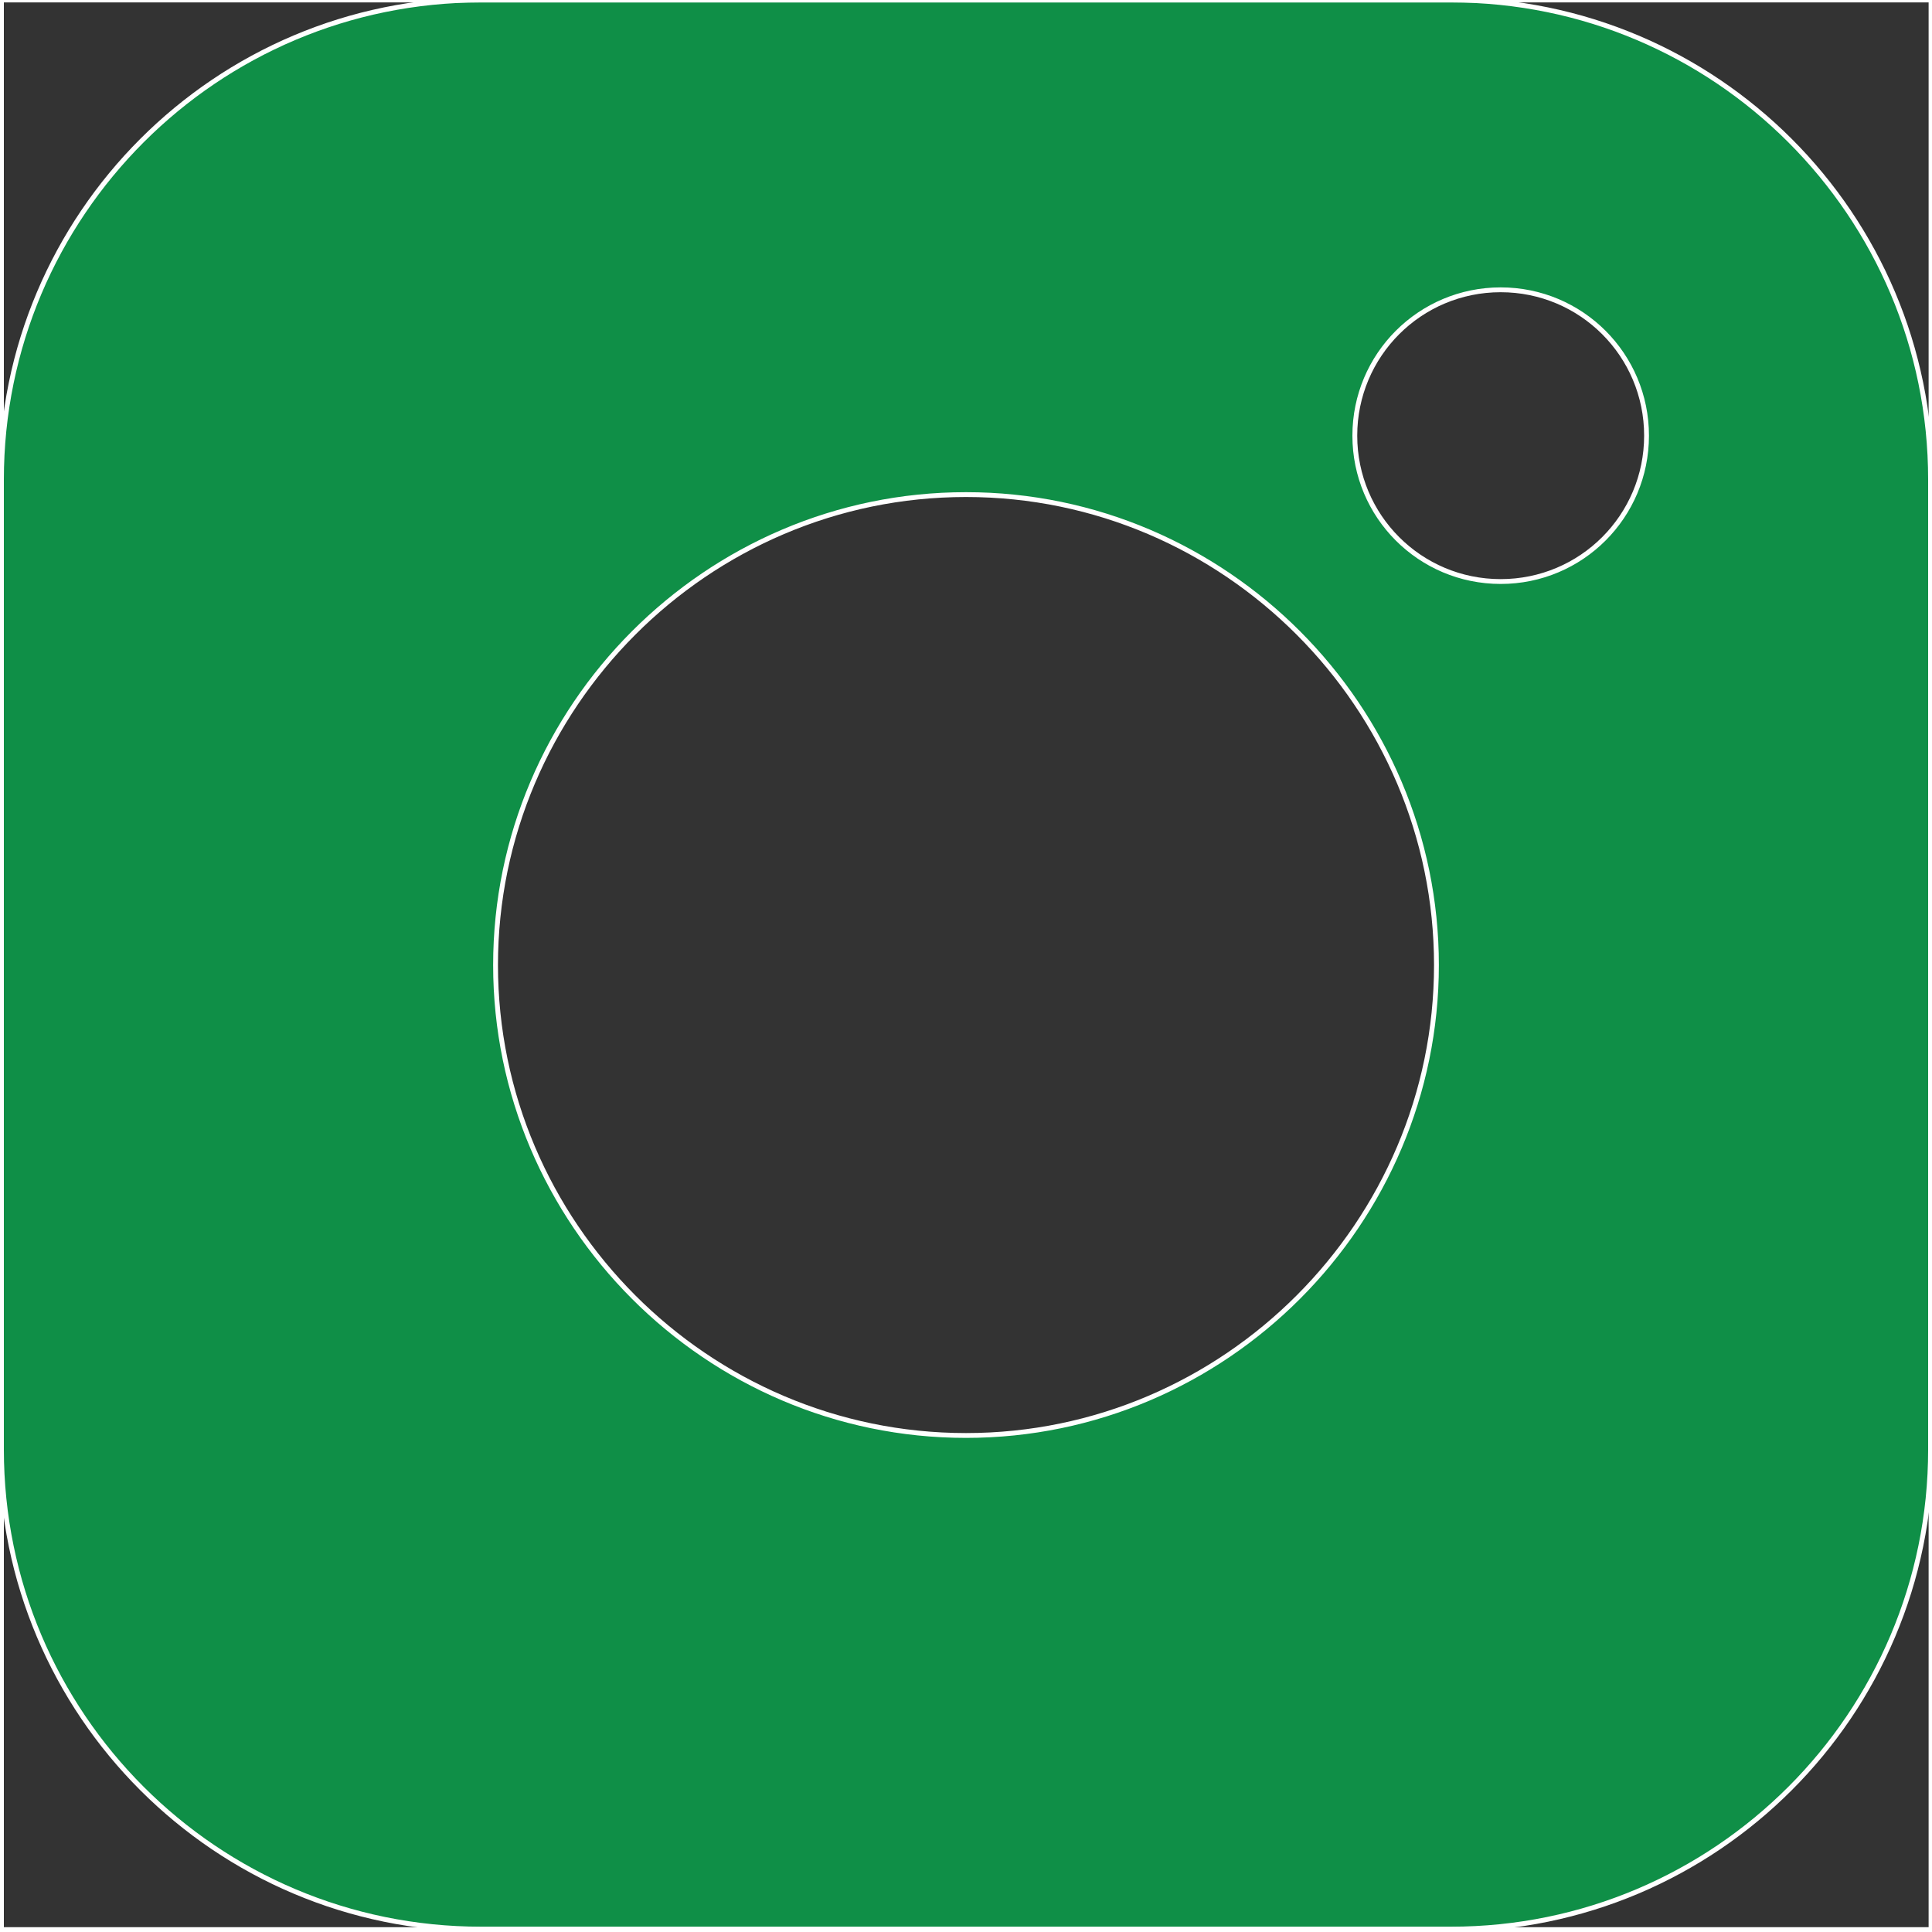 <svg version="1.1" xmlns="http://www.w3.org/2000/svg" xmlns:xlink="http://www.w3.org/1999/xlink" x="0px" y="0px"
	 viewBox="0 0 400 400" style="enable-background:new 0 0 400 400;" xml:space="preserve" fill="#0f8f47">
<rect x="0" y="0" width="400" height="400" fill="#333333" stroke="none"/>
<style type="text/css">
	.st0{stroke:#FFFFFF;stroke-width:4;stroke-miterlimit:10;}
	.st1{stroke:#0f8f47;stroke-width:2;stroke-miterlimit:10;}
	.st2{stroke:#FFFFFF;stroke-miterlimit:10;}
	.st3{clip-path:url(#SVGID_2_);fill:#0f8f47;}
	.st4{clip-path:url(#SVGID_4_);fill:#0f8f47;stroke:#FFFFFF;stroke-miterlimit:10;}
</style>
<g>
	<g>
		<defs>
			<rect id="SVGID_3_" x="0.3" width="399.5" height="399.5"/>
		</defs>
		<clipPath id="SVGID_2_">
			<use xlink:href="#SVGID_3_"  style="overflow:visible;"/>
		</clipPath>
		<path style="clip-path:url(#SVGID_2_);fill:#0f8f47;stroke:#FFFFFF;stroke-miterlimit:10;" d="M300.4,0H99.6
			C44.8,0,0.3,44.5,0.3,99.3v200.8c0,54.8,44.5,99.3,99.3,99.3h200.8c54.8,0,99.3-44.5,99.3-99.3V99.3C399.7,44.5,355.2,0,300.4,0
			 M200,297.2c-53.7,0-97.4-44-97.4-97.4s43.7-97.4,97.4-97.4s97.4,44,97.4,97.4S253.7,297.2,200,297.2 M310.7,120.4
			c-16.7,0-30.2-13.5-30.2-30.2s13.5-30.2,30.2-30.2c16.7,0,30.2,13.5,30.2,30.2S327.4,120.4,310.7,120.4"/>
		<use xlink:href="#SVGID_3_"  style="overflow:visible;fill:none;stroke:#FFFFFF;stroke-miterlimit:10;"/>
	</g>
</g>
</svg>
